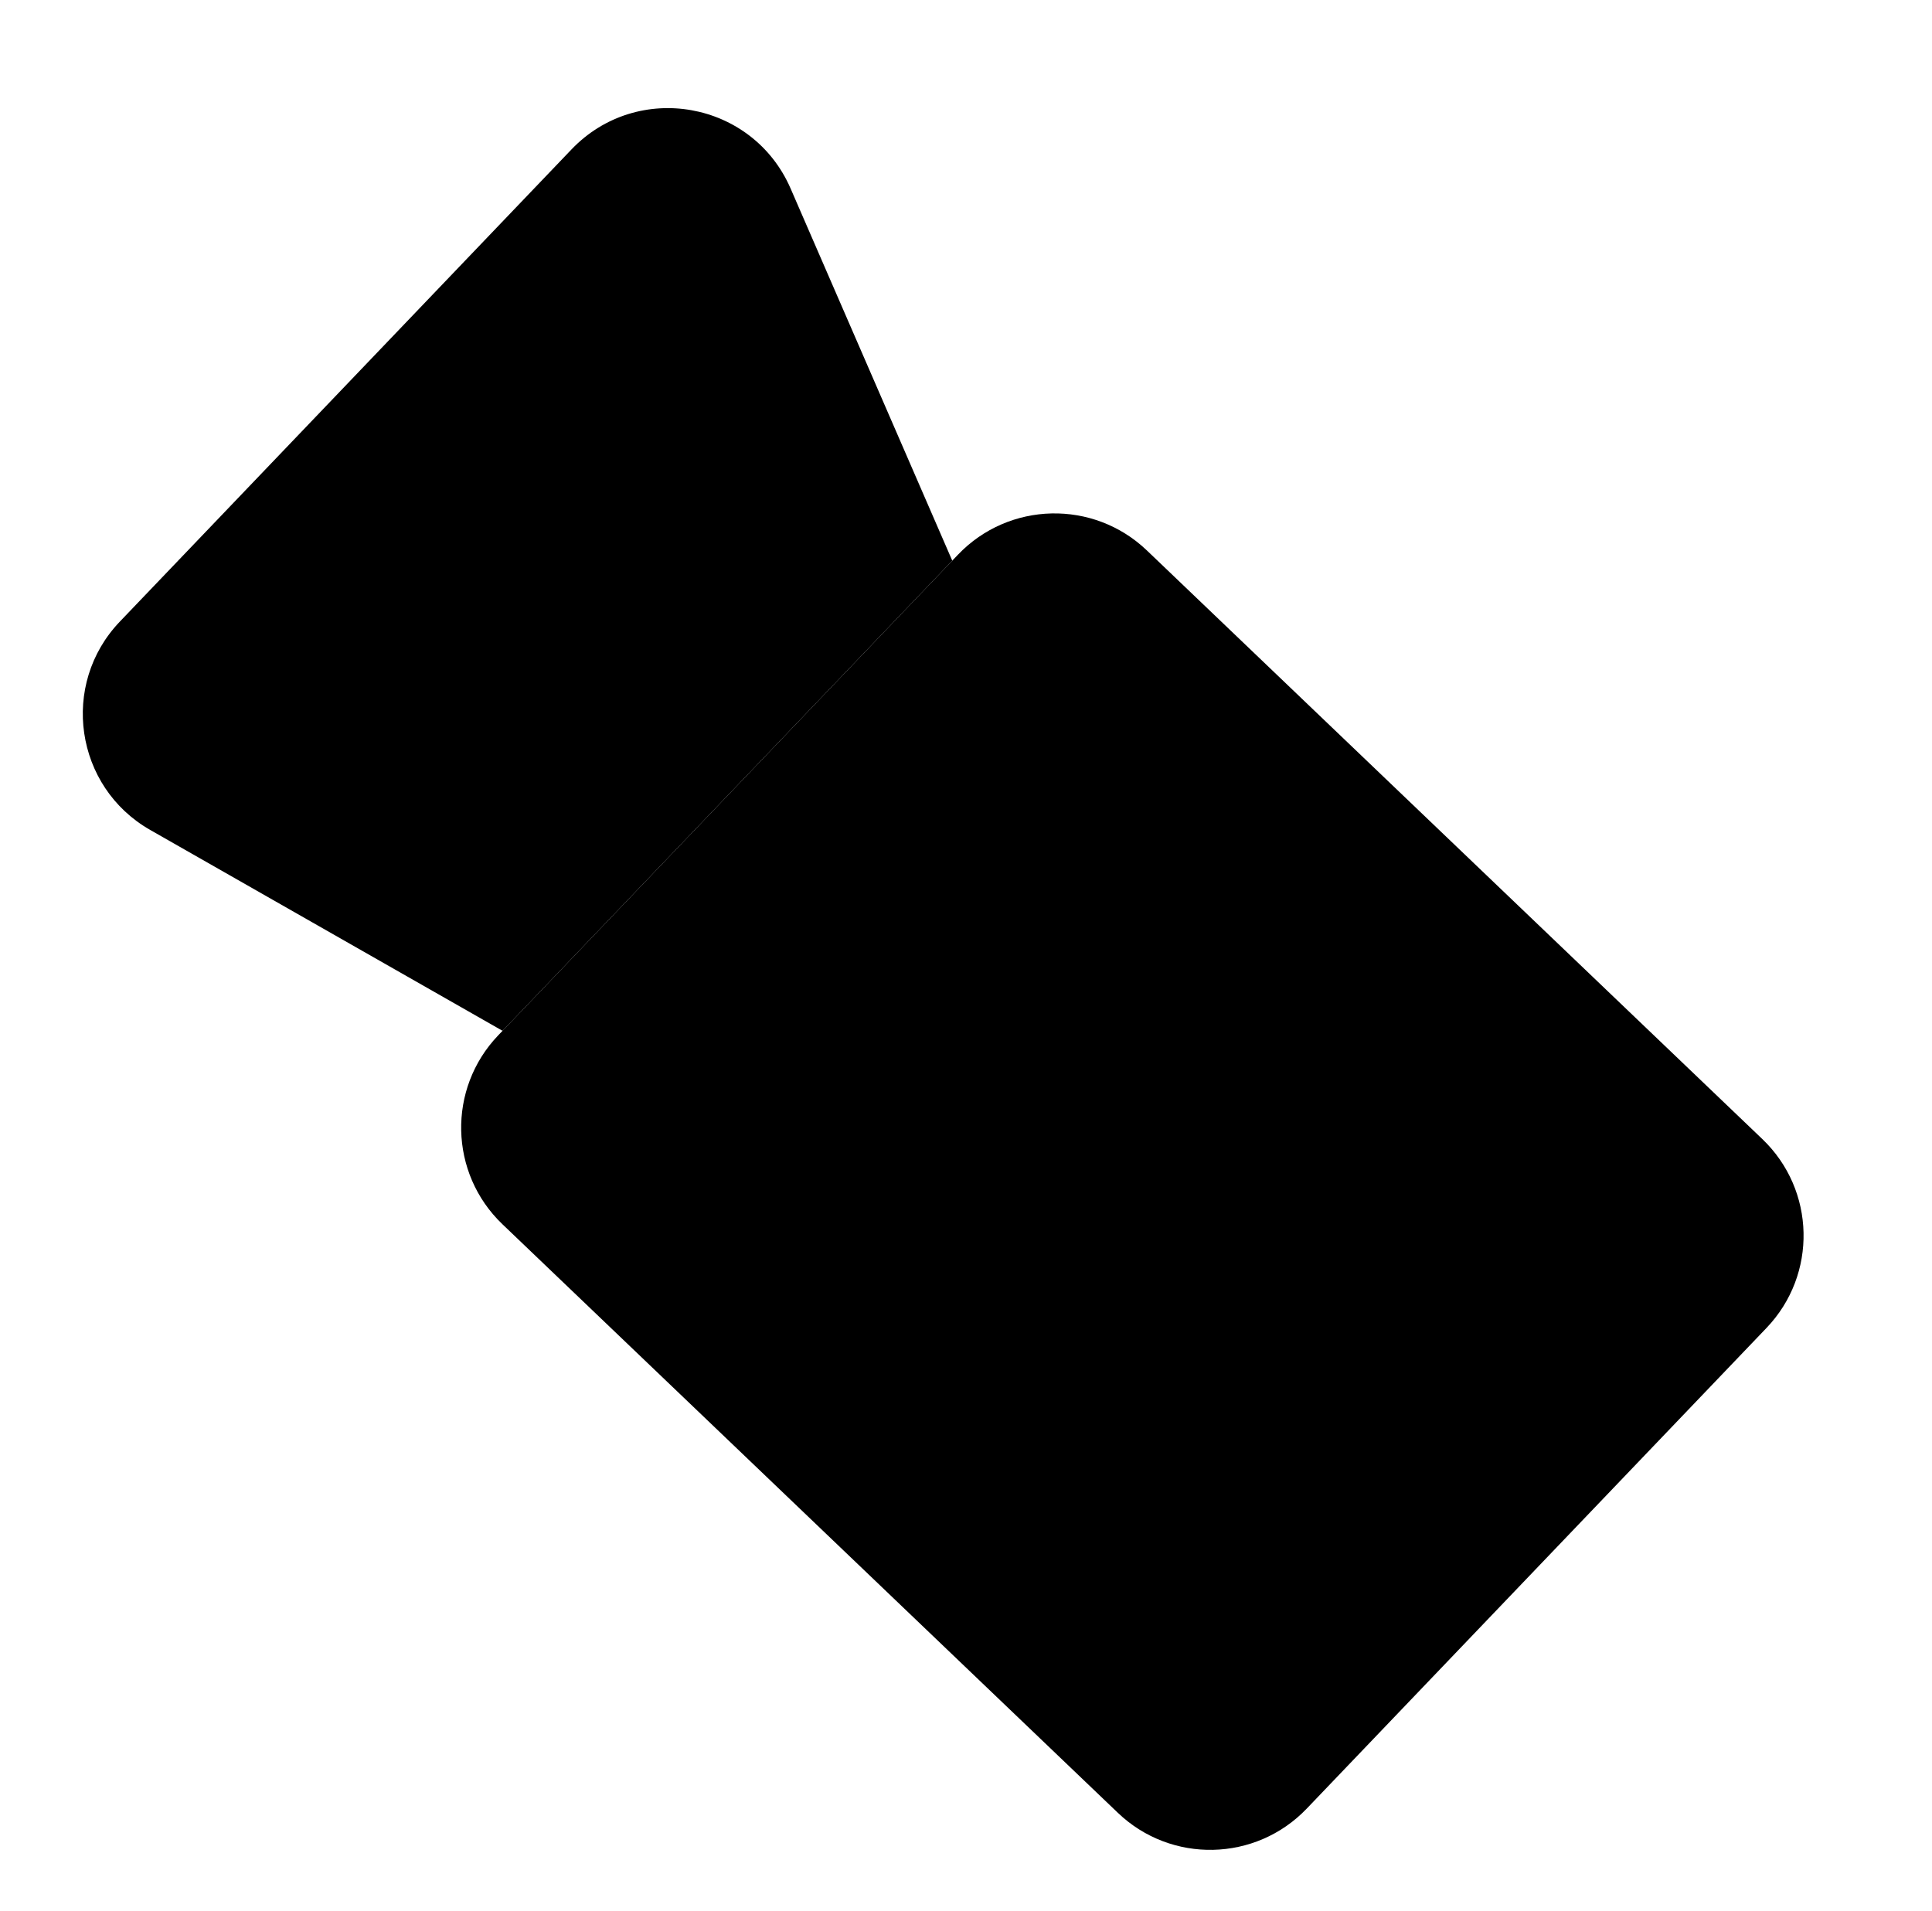 <?xml version="1.0" encoding="UTF-8"?> <svg xmlns="http://www.w3.org/2000/svg" width="188" height="186" viewBox="0 0 188 186" fill="none"> <path d="M48.904 100.315L14.62 80.769C7.272 76.58 5.818 66.601 11.664 60.489L55.613 14.539C62.037 7.823 73.229 9.821 76.932 18.345L92.664 54.563" fill="black"></path> <path d="M171.489 110.847L111.602 53.567C106.413 48.605 98.184 48.788 93.222 53.976L48.48 100.754C43.518 105.943 43.701 114.172 48.889 119.135L108.777 176.414C113.965 181.377 122.194 181.194 127.157 176.005L171.898 129.227C176.861 124.038 176.678 115.809 171.489 110.847Z" fill="black"></path> </svg> 